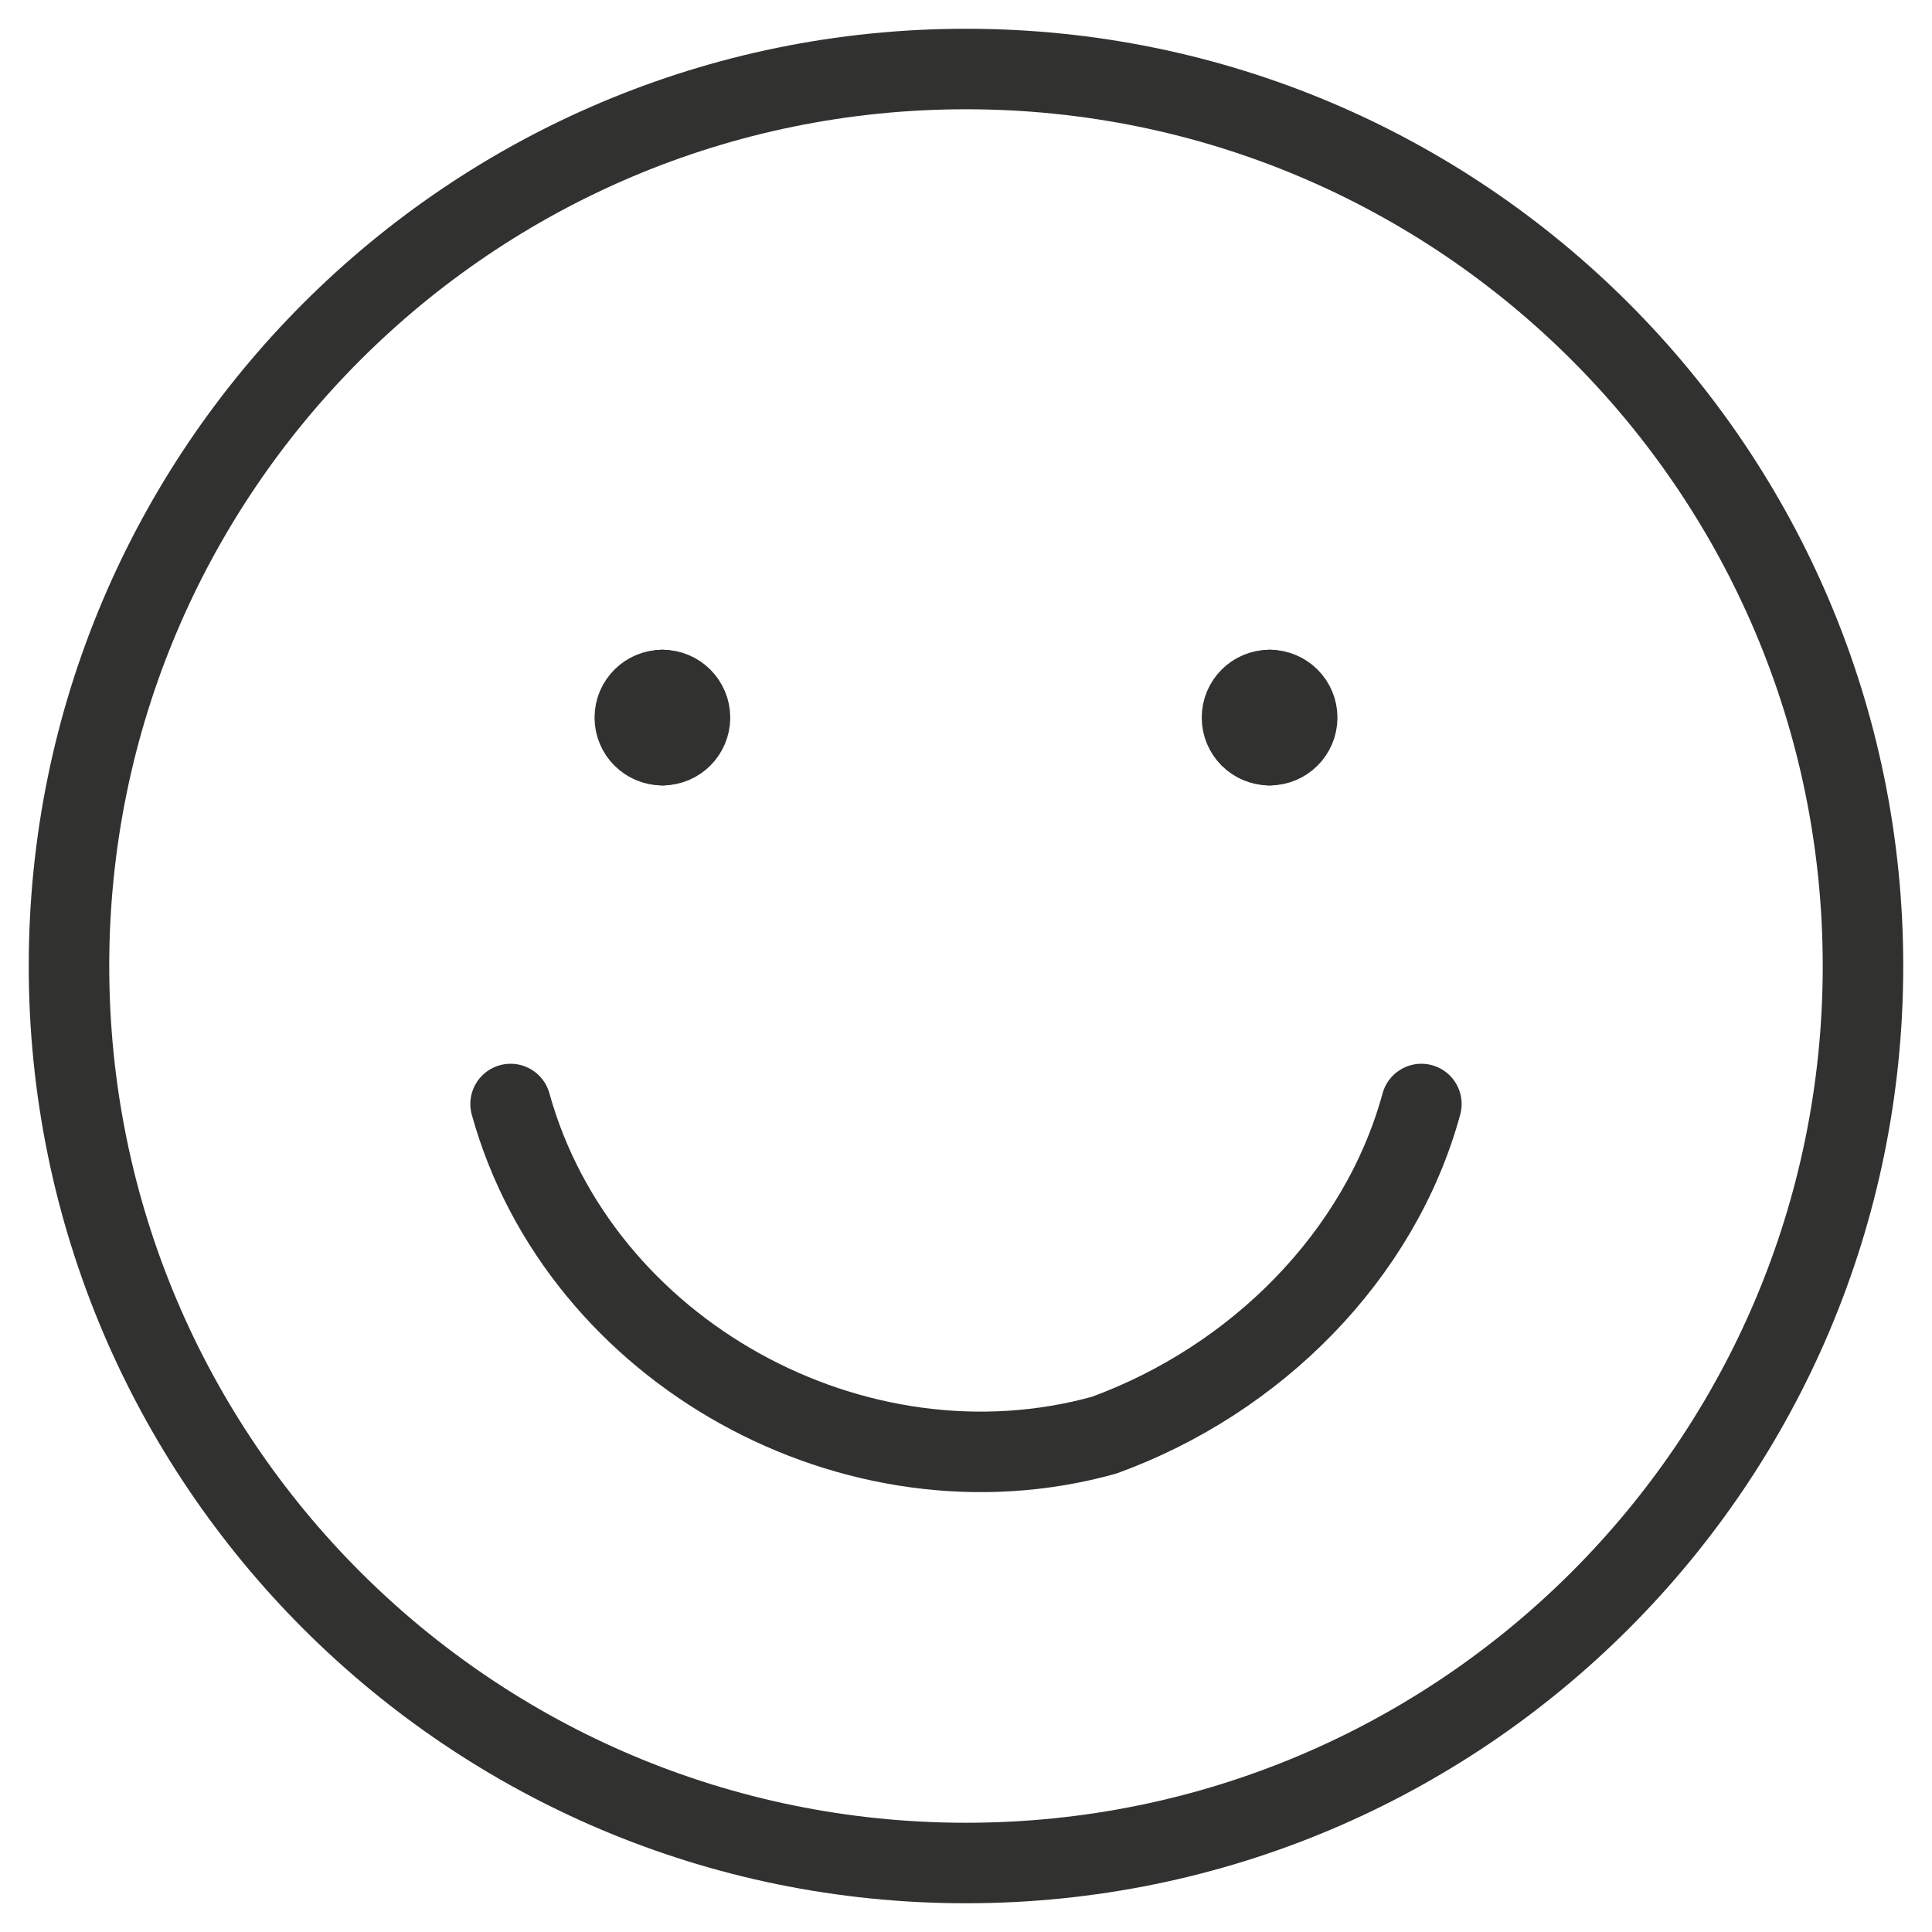 <svg width="72" height="72" viewBox="0 0 72 72" fill="none" xmlns="http://www.w3.org/2000/svg">
<path d="M36 69.429C54.462 69.429 69.428 54.462 69.428 36C69.428 17.538 54.462 2.572 36 2.572C17.538 2.572 2.571 17.538 2.571 36C2.571 54.462 17.538 69.429 36 69.429Z" stroke="#313130" stroke-width="3" stroke-linecap="round" stroke-linejoin="round"/>
<path d="M19.028 41.143C21.6 50.4 31.886 56.057 41.143 53.486C46.8 51.429 51.428 46.8 52.971 41.143" stroke="#313130" stroke-width="3" stroke-linecap="round" stroke-linejoin="round"/>
<path d="M24.686 27.771C24.118 27.771 23.657 27.311 23.657 26.743C23.657 26.175 24.118 25.714 24.686 25.714" stroke="#313130" stroke-width="3" stroke-linecap="round" stroke-linejoin="round"/>
<path d="M24.686 27.771C25.254 27.771 25.714 27.311 25.714 26.743C25.714 26.175 25.254 25.714 24.686 25.714" stroke="#313130" stroke-width="3" stroke-linecap="round" stroke-linejoin="round"/>
<path d="M47.314 27.771C46.746 27.771 46.285 27.311 46.285 26.743C46.285 26.175 46.746 25.714 47.314 25.714" stroke="#313130" stroke-width="3" stroke-linecap="round" stroke-linejoin="round"/>
<path d="M47.315 27.771C47.883 27.771 48.343 27.311 48.343 26.743C48.343 26.175 47.883 25.714 47.315 25.714" stroke="#313130" stroke-width="3" stroke-linecap="round" stroke-linejoin="round"/>
</svg>
